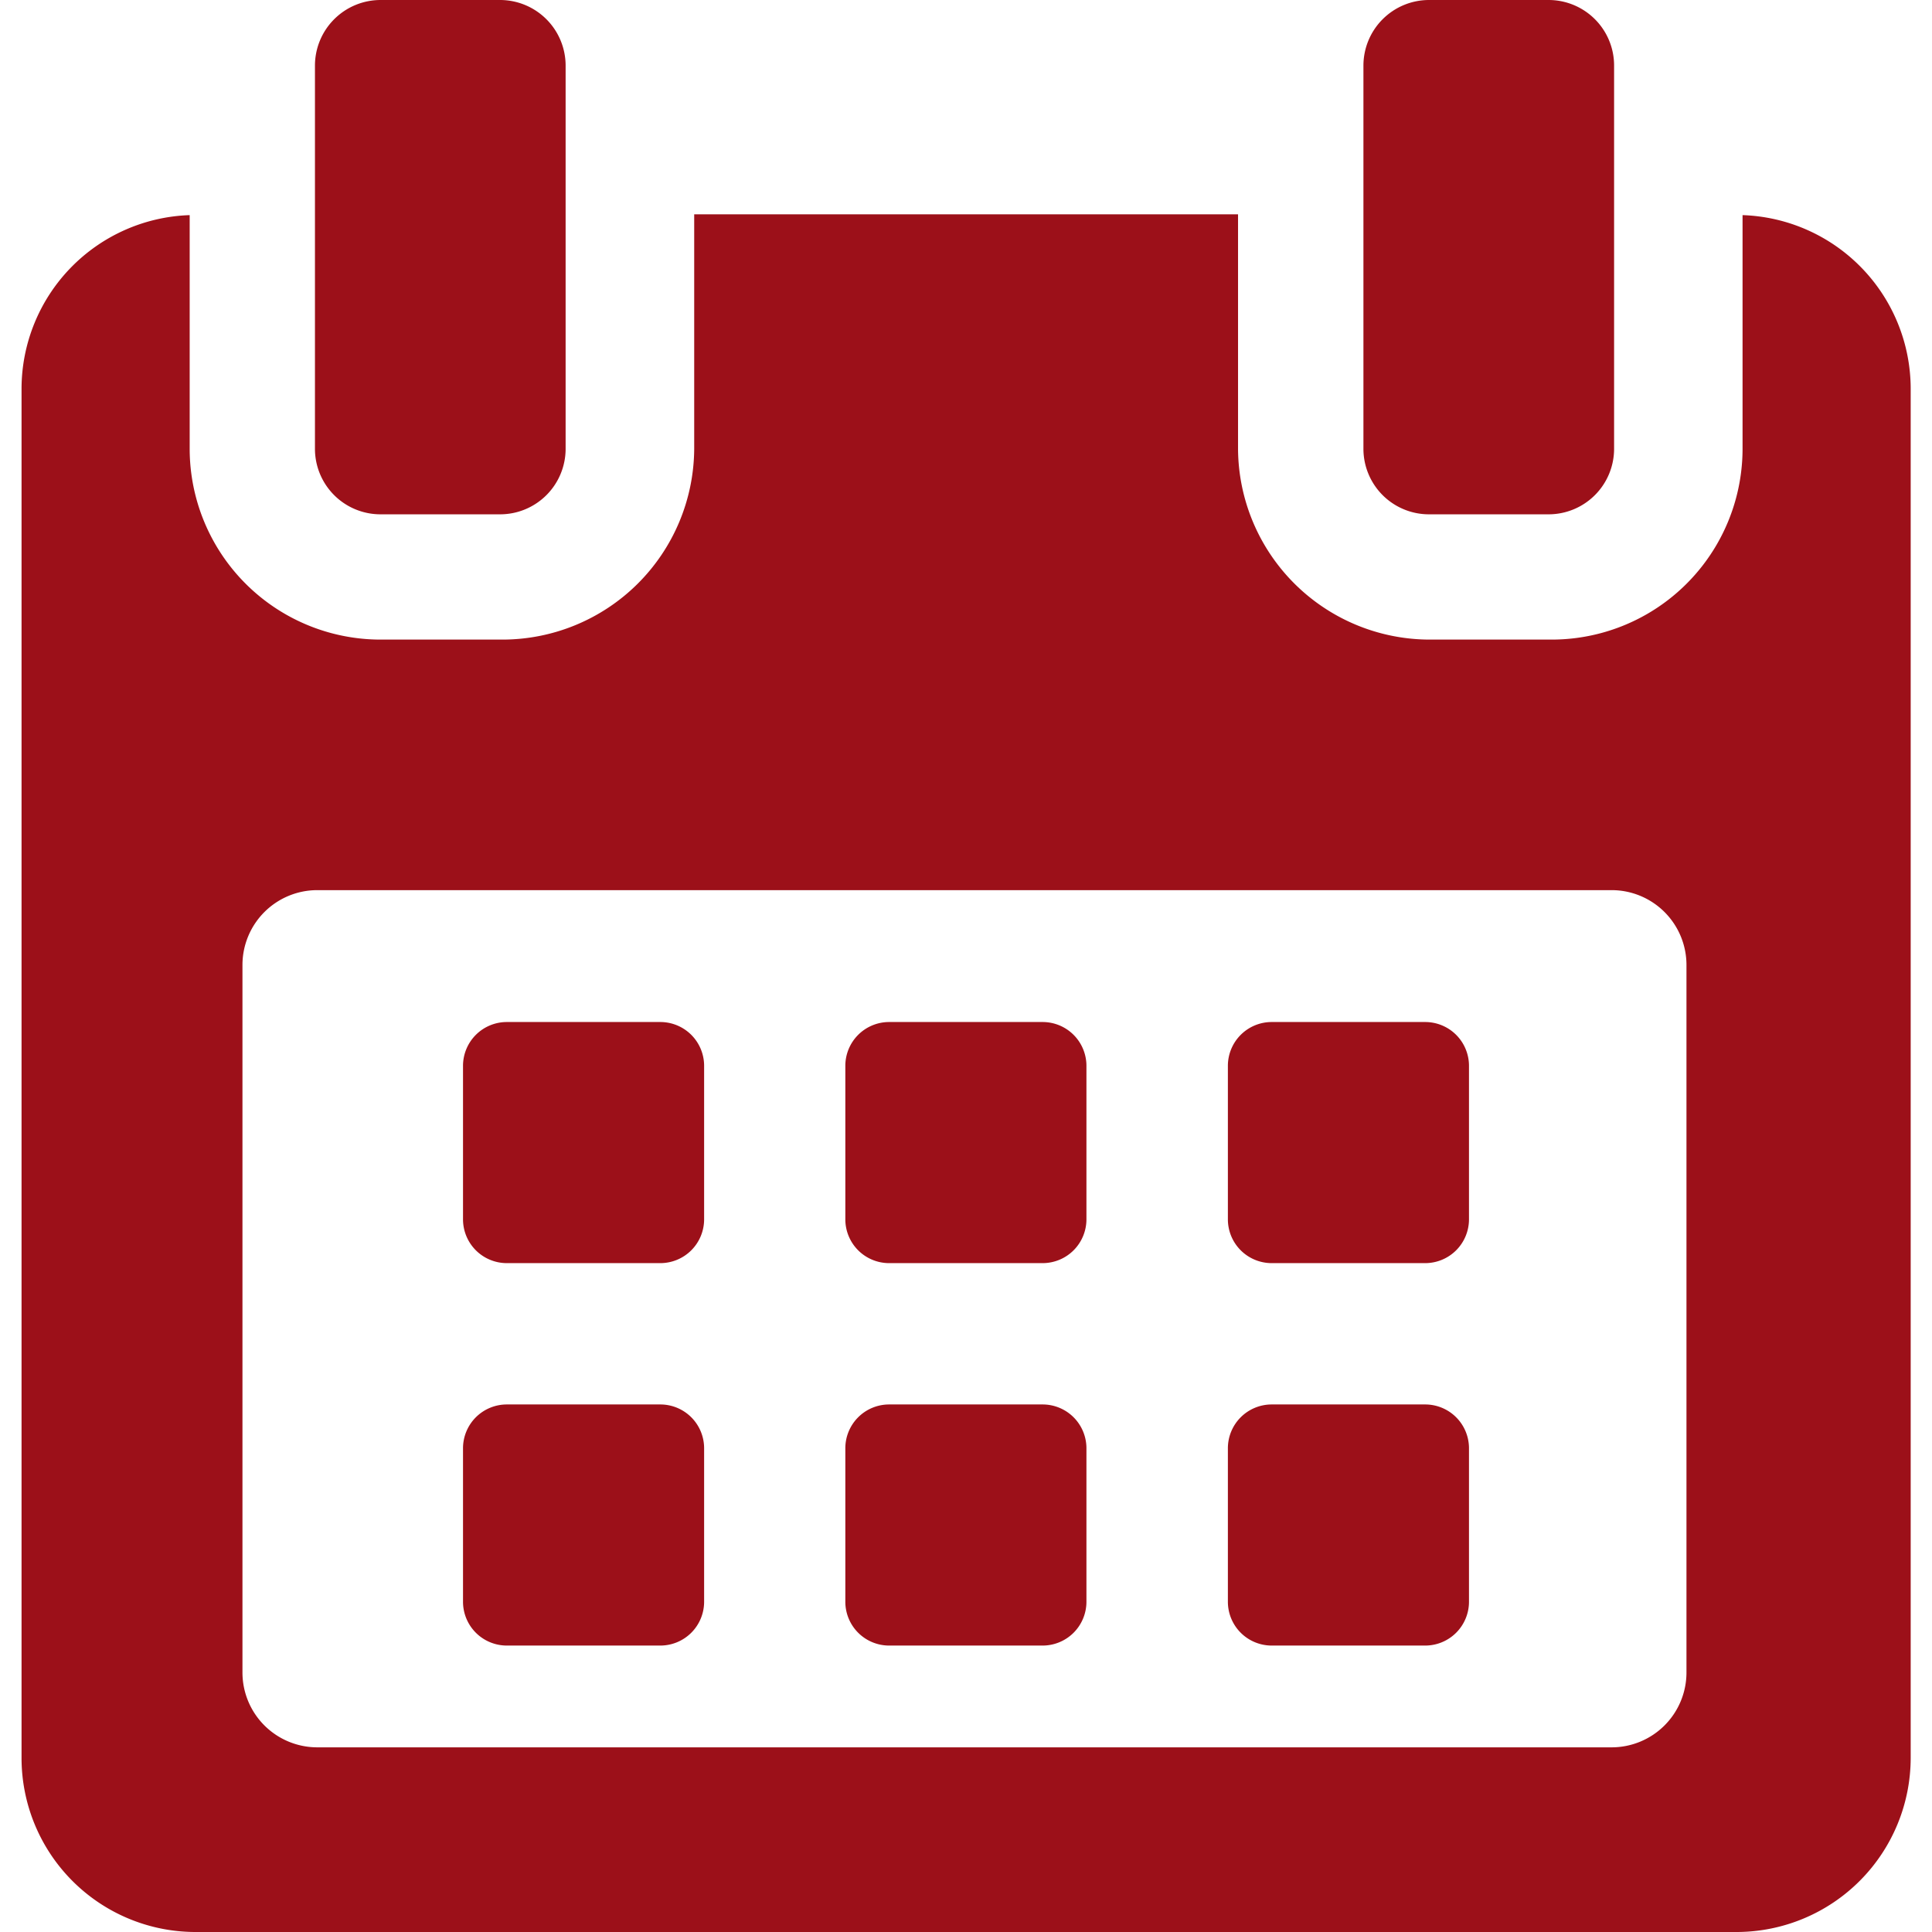 <svg xmlns="http://www.w3.org/2000/svg" width="23" height="23" viewBox="0 0 16 16.363">
  <g id="calendar" transform="translate(-5.41)">
    <g id="Group_95" data-name="Group 95" transform="translate(5.411)">
      <path id="Path_69" data-name="Path 69" d="M119.074,258.613a.371.371,0,0,0-.371-.371h-1.3a.371.371,0,0,0-.371.371v1.3a.371.371,0,0,0,.371.371h1.3a.371.371,0,0,0,.371-.371v-1.3Z" transform="translate(-113.293 -249.586)" fill="#9c1019"/>
      <path id="Path_70" data-name="Path 70" d="M215.708,258.613a.371.371,0,0,0-.371-.371h-1.3a.371.371,0,0,0-.371.371v1.3a.371.371,0,0,0,.371.371h1.3a.371.371,0,0,0,.371-.371Z" transform="translate(-206.689 -249.586)" fill="#9c1019"/>
      <path id="Path_71" data-name="Path 71" d="M312.337,258.613a.371.371,0,0,0-.371-.371h-1.3a.371.371,0,0,0-.371.371v1.3a.371.371,0,0,0,.371.371h1.3a.371.371,0,0,0,.371-.371Z" transform="translate(-300.078 -249.586)" fill="#9c1019"/>
      <path id="Path_72" data-name="Path 72" d="M119.074,355.246a.371.371,0,0,0-.371-.371h-1.3a.371.371,0,0,0-.371.371v1.3a.371.371,0,0,0,.371.371h1.3a.371.371,0,0,0,.371-.371v-1.3Z" transform="translate(-113.293 -342.98)" fill="#9c1019"/>
      <path id="Path_73" data-name="Path 73" d="M215.708,355.246a.371.371,0,0,0-.371-.371h-1.3a.371.371,0,0,0-.371.371v1.3a.371.371,0,0,0,.371.371h1.3a.371.371,0,0,0,.371-.371Z" transform="translate(-206.689 -342.98)" fill="#9c1019"/>
      <path id="Path_74" data-name="Path 74" d="M312.337,355.246a.371.371,0,0,0-.371-.371h-1.3a.371.371,0,0,0-.371.371v1.3a.371.371,0,0,0,.371.371h1.3a.371.371,0,0,0,.371-.371v-1.3Z" transform="translate(-300.078 -342.98)" fill="#9c1019"/>
      <path id="Path_75" data-name="Path 75" d="M19.987,54.149v1.979a1.617,1.617,0,0,1-1.62,1.616H17.344a1.625,1.625,0,0,1-1.63-1.616V54.142H11.108v1.986a1.625,1.625,0,0,1-1.63,1.616H8.455a1.617,1.617,0,0,1-1.62-1.616V54.149a1.473,1.473,0,0,0-1.424,1.466v11.6A1.474,1.474,0,0,0,6.878,68.69H19.944a1.476,1.476,0,0,0,1.467-1.475v-11.6A1.473,1.473,0,0,0,19.987,54.149Zm-.475,12.343a.634.634,0,0,1-.634.634H7.916a.634.634,0,0,1-.634-.634V60.5a.634.634,0,0,1,.634-.634H18.878a.634.634,0,0,1,.634.634v5.992Z" transform="translate(-5.411 -52.327)" fill="#9c1019"/>
      <path id="Path_76" data-name="Path 76" d="M80.106,4.356h1.011a.555.555,0,0,0,.556-.555V.556A.556.556,0,0,0,81.117,0H80.106a.556.556,0,0,0-.556.556V3.8A.555.555,0,0,0,80.106,4.356Z" transform="translate(-77.065)" fill="#9c1019"/>
      <path id="Path_77" data-name="Path 77" d="M345.014,4.356h1.011a.555.555,0,0,0,.556-.555V.556A.555.555,0,0,0,346.025,0h-1.011a.556.556,0,0,0-.556.556V3.8A.555.555,0,0,0,345.014,4.356Z" transform="translate(-333.093)" fill="#9c1019"/>
    </g>
  </g>
</svg>
